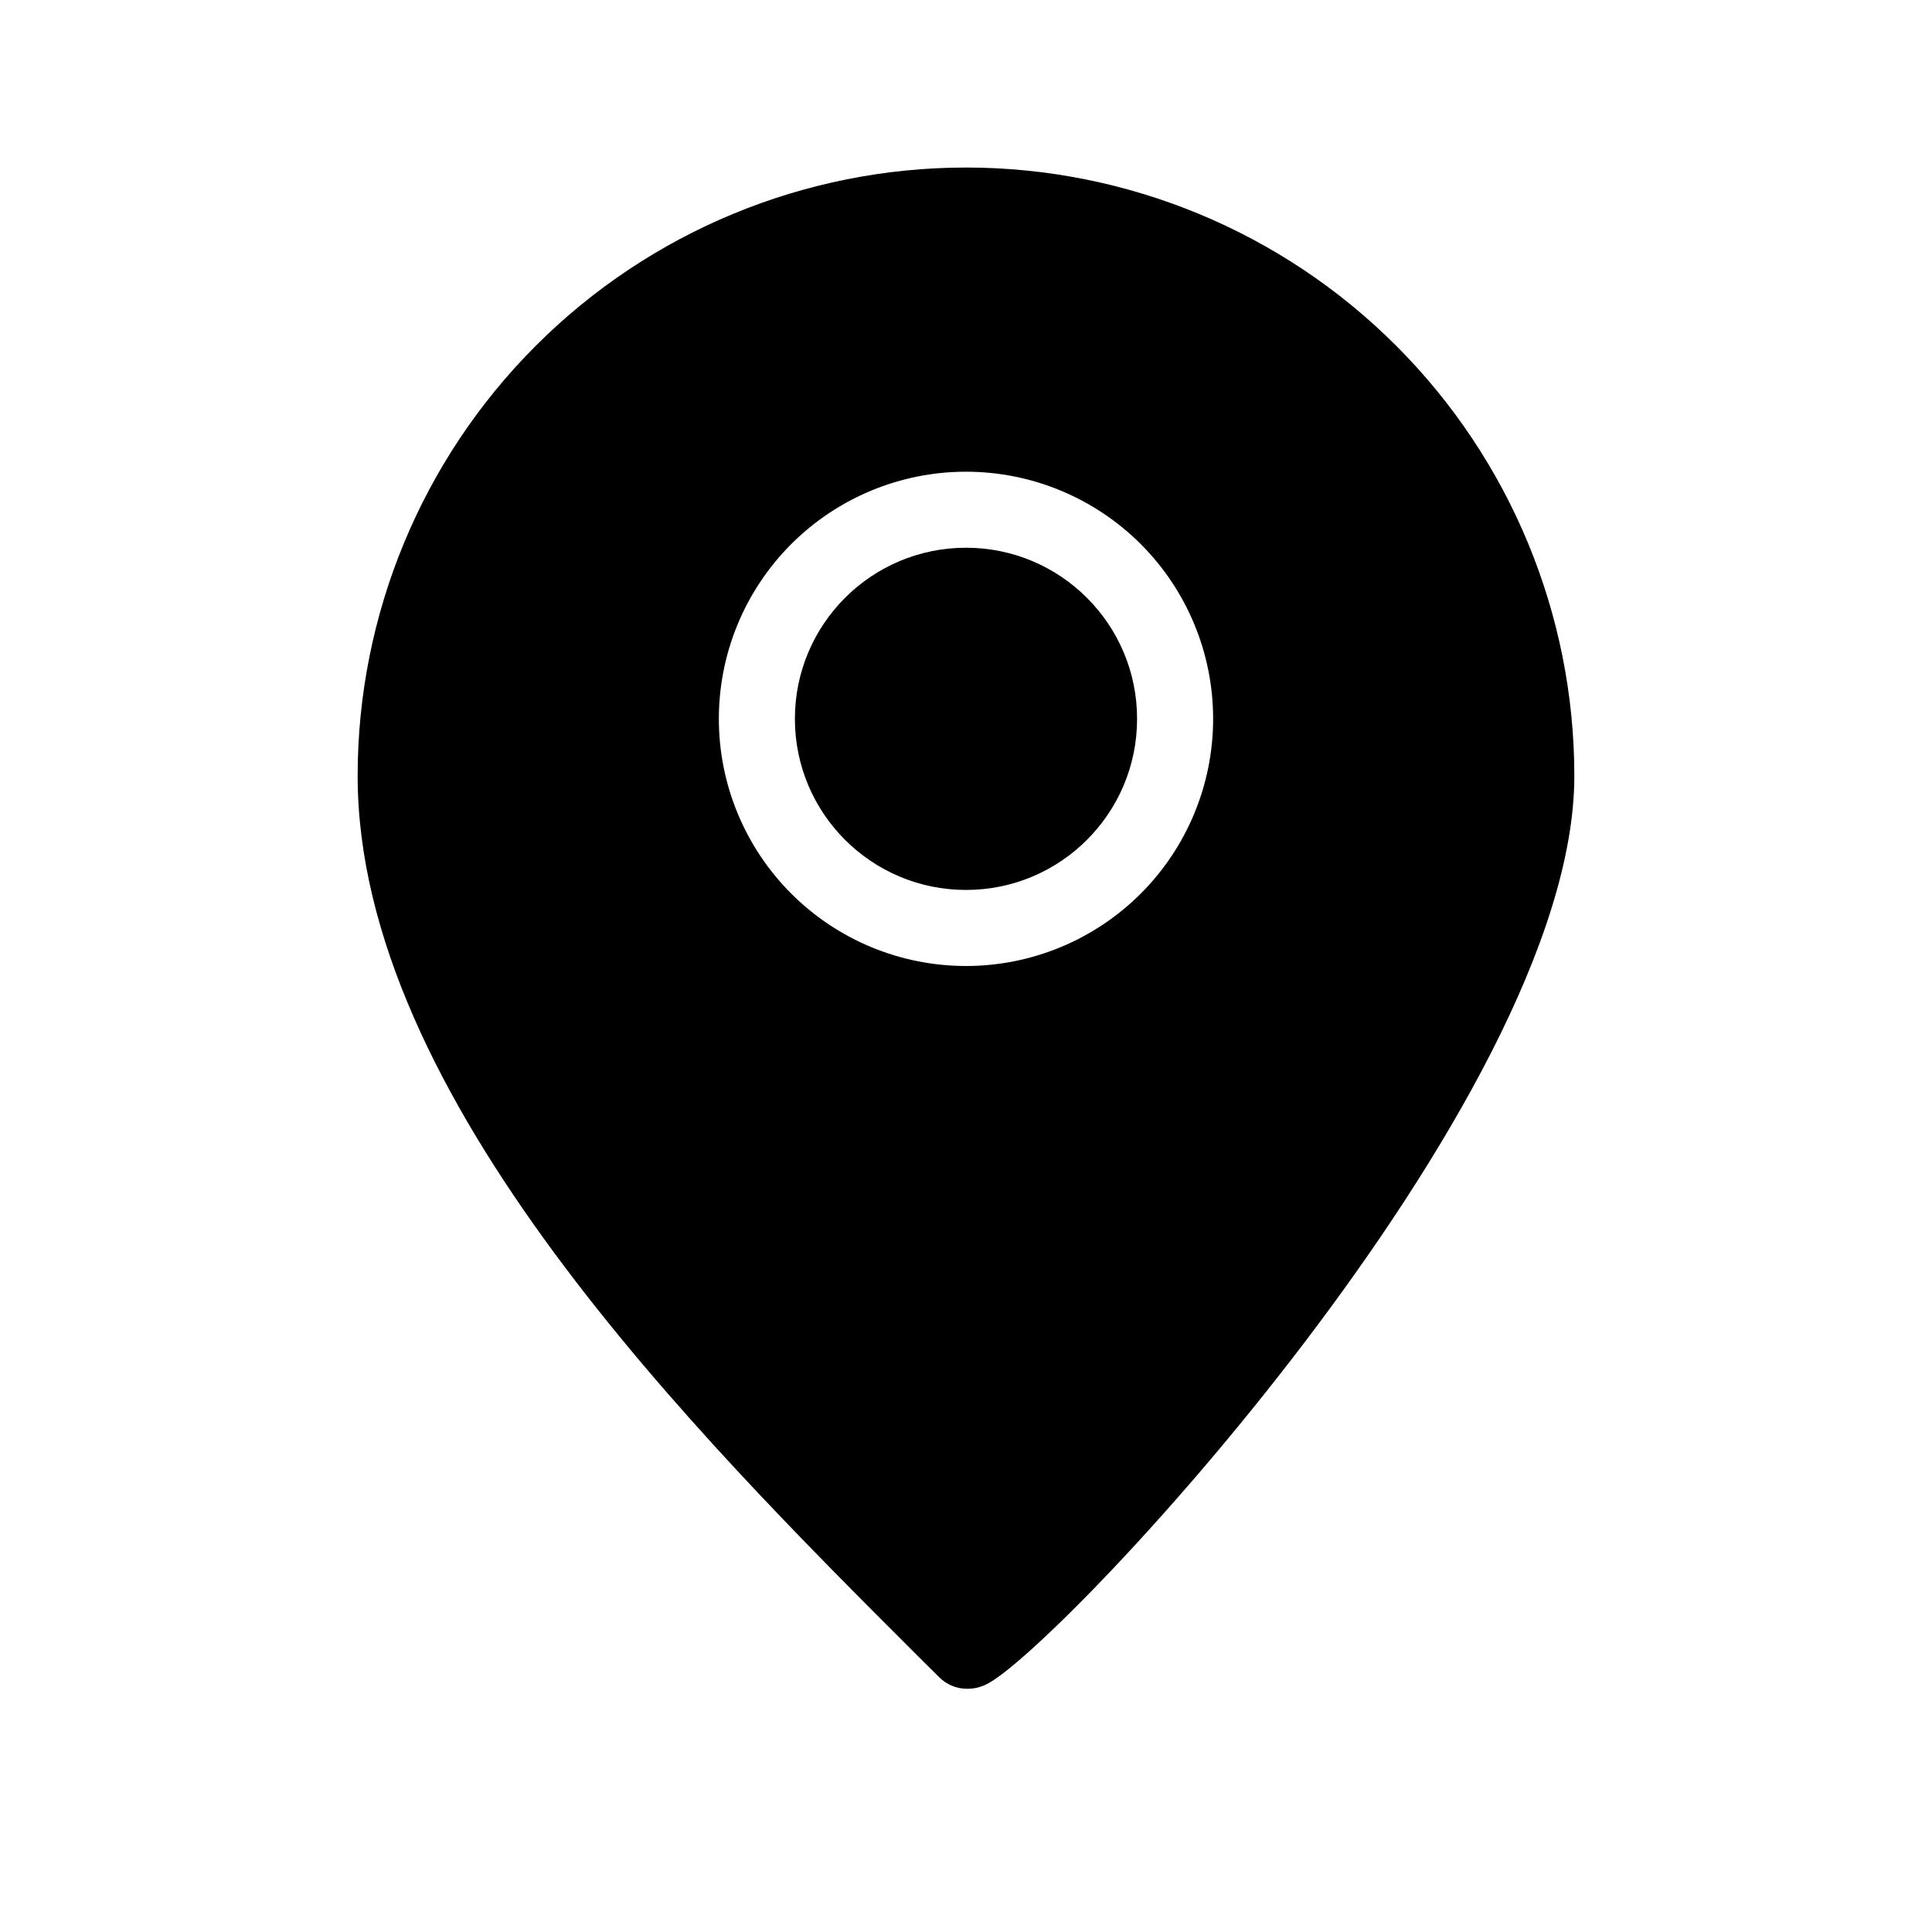 <?xml version="1.0" encoding="UTF-8"?>
<!-- Uploaded to: SVG Repo, www.svgrepo.com, Generator: SVG Repo Mixer Tools -->
<svg fill="#000000" width="800px" height="800px" version="1.1" viewBox="144 144 512 512" xmlns="http://www.w3.org/2000/svg">
 <g>
  <path d="m445.34 334.5c0 25.043-20.301 45.344-45.34 45.344-25.043 0-45.344-20.301-45.344-45.344 0-25.043 20.301-45.344 45.344-45.344 25.039 0 45.34 20.301 45.34 45.344"/>
  <path d="m400 188.4c-42.758 0-83.766 16.984-114 47.219-30.234 30.234-47.219 71.242-47.219 114 0 84.992 89.324 174.17 148.42 233.21l5.691 5.644v-0.004c1.969 1.988 4.66 3.098 7.457 3.074 1.578 0.008 3.141-0.316 4.586-0.957 17.379-7.152 156.28-154.32 156.28-240.97 0-42.758-16.988-83.766-47.223-114-30.234-30.234-71.238-47.219-114-47.219zm0 211.6c-17.371 0-34.031-6.902-46.312-19.184-12.285-12.285-19.184-28.941-19.184-46.312s6.898-34.031 19.184-46.312c12.281-12.281 28.941-19.184 46.312-19.184 17.367 0 34.027 6.902 46.312 19.184 12.281 12.281 19.18 28.941 19.18 46.312s-6.898 34.027-19.18 46.312c-12.285 12.281-28.945 19.184-46.312 19.184z"/>
 </g>
</svg>